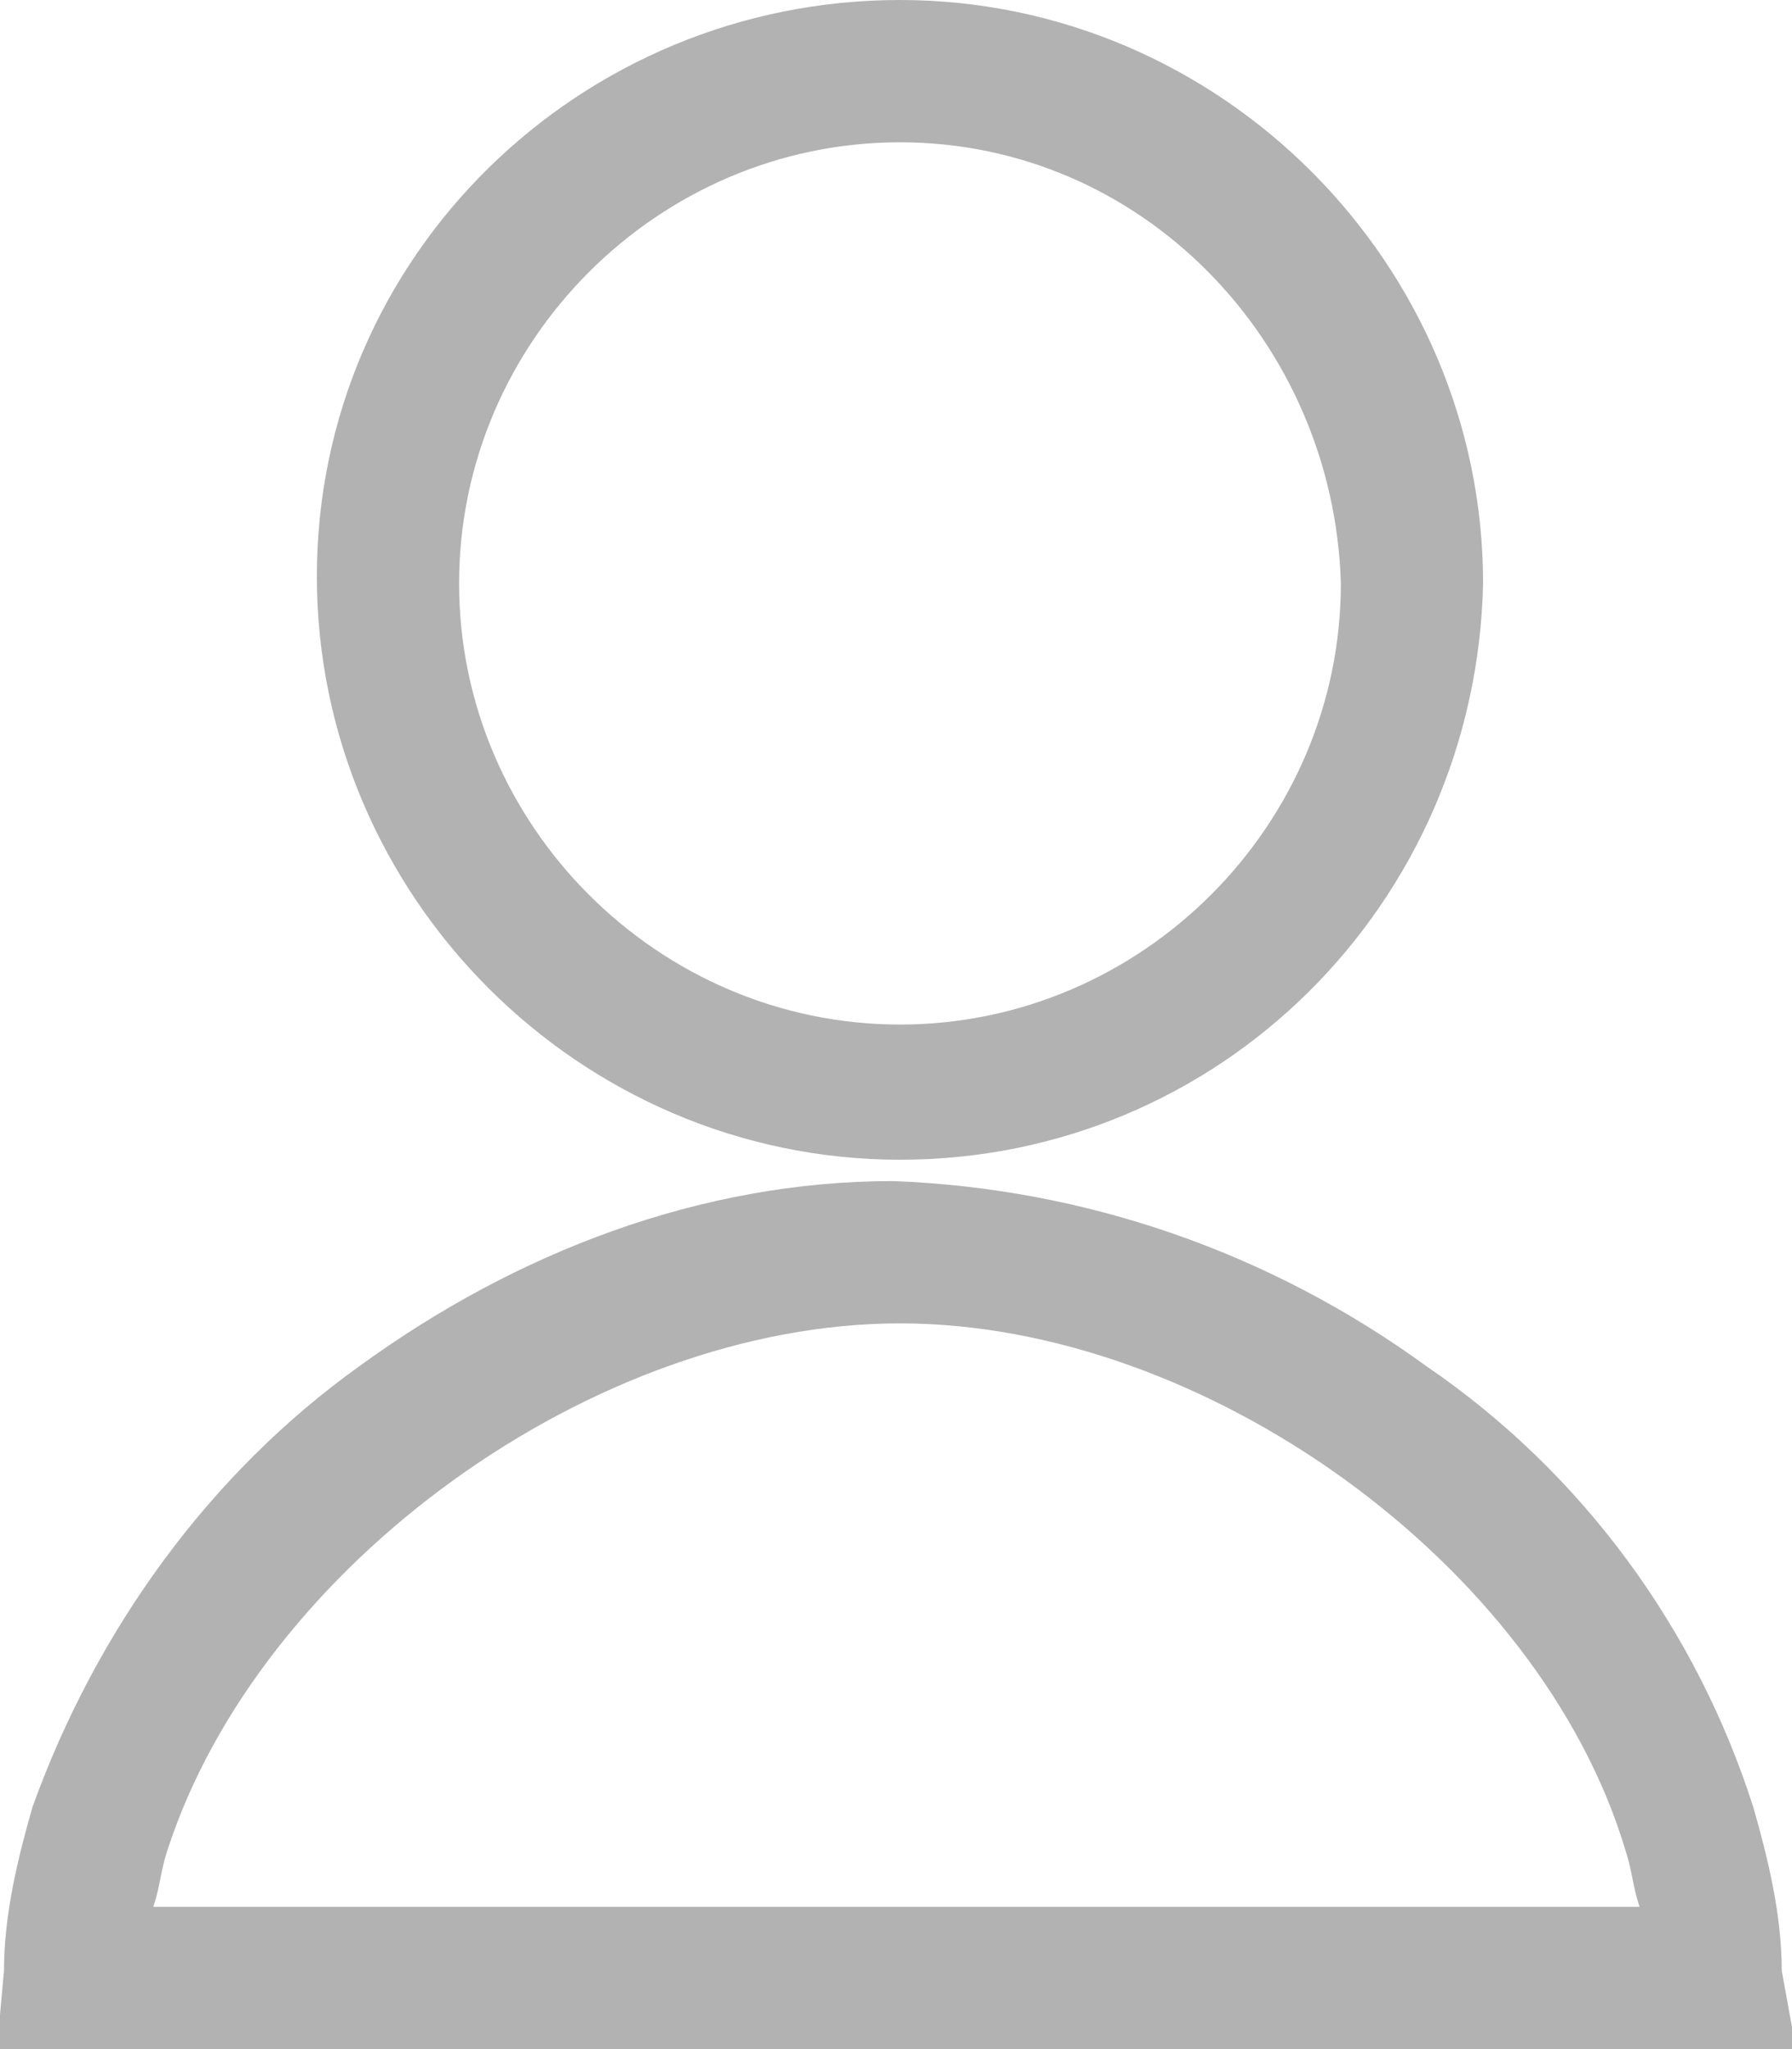 <?xml version="1.0" encoding="utf-8"?>
<!-- Generator: Adobe Illustrator 27.5.0, SVG Export Plug-In . SVG Version: 6.00 Build 0)  -->
<svg version="1.1" id="レイヤー_1" xmlns="http://www.w3.org/2000/svg" xmlns:xlink="http://www.w3.org/1999/xlink" x="0px"
	 y="0px" viewBox="0 0 25.2 28.8" style="enable-background:new 0 0 25.2 28.8;" xml:space="preserve">
<style type="text/css">
	.st0{fill:#B2B2B2;}
</style>
<g id="icon_member" transform="translate(1.056 1)">
	<path id="パス_1179" class="st0" d="M11.6,15.3c-4.5,0-8.2-3.7-8.2-8.2S7.1-1,11.6-1s8.2,3.7,8.2,8.2
		C19.7,11.7,16.1,15.3,11.6,15.3z M11.6,1C8.2,1,5.4,3.8,5.4,7.2s2.8,6.2,6.2,6.2s6.2-2.8,6.2-6.2C17.7,3.8,15,1,11.6,1z"/>
	<path id="パス_1180" class="st0" d="M24.2,27.8H-1.1l0.1-1.1c0-0.8,0.2-1.6,0.4-2.3c0.9-2.5,2.5-4.7,4.6-6.2
		c2.2-1.6,4.8-2.6,7.5-2.6c2.7,0.1,5.3,1,7.5,2.6c2.2,1.5,3.8,3.7,4.6,6.2c0.2,0.7,0.4,1.5,0.4,2.3L24.2,27.8z M1.1,25.8H22
		c-0.1-0.3-0.1-0.5-0.2-0.8c-1.2-4-5.9-7.4-10.2-7.4S2.6,21,1.3,25C1.2,25.3,1.2,25.5,1.1,25.8z"/>
</g>
<script  id="useragent-switcher-helper-script" xmlns="">
	navigator.__defineGetter__(&quot;userAgent&quot;, function () {return &quot;Mozilla/5.0 (Windows NT 10.0; WOW64; rv:56.0) Gecko/20100101 Firefox/56.0&quot;})
	</script>
</svg>
